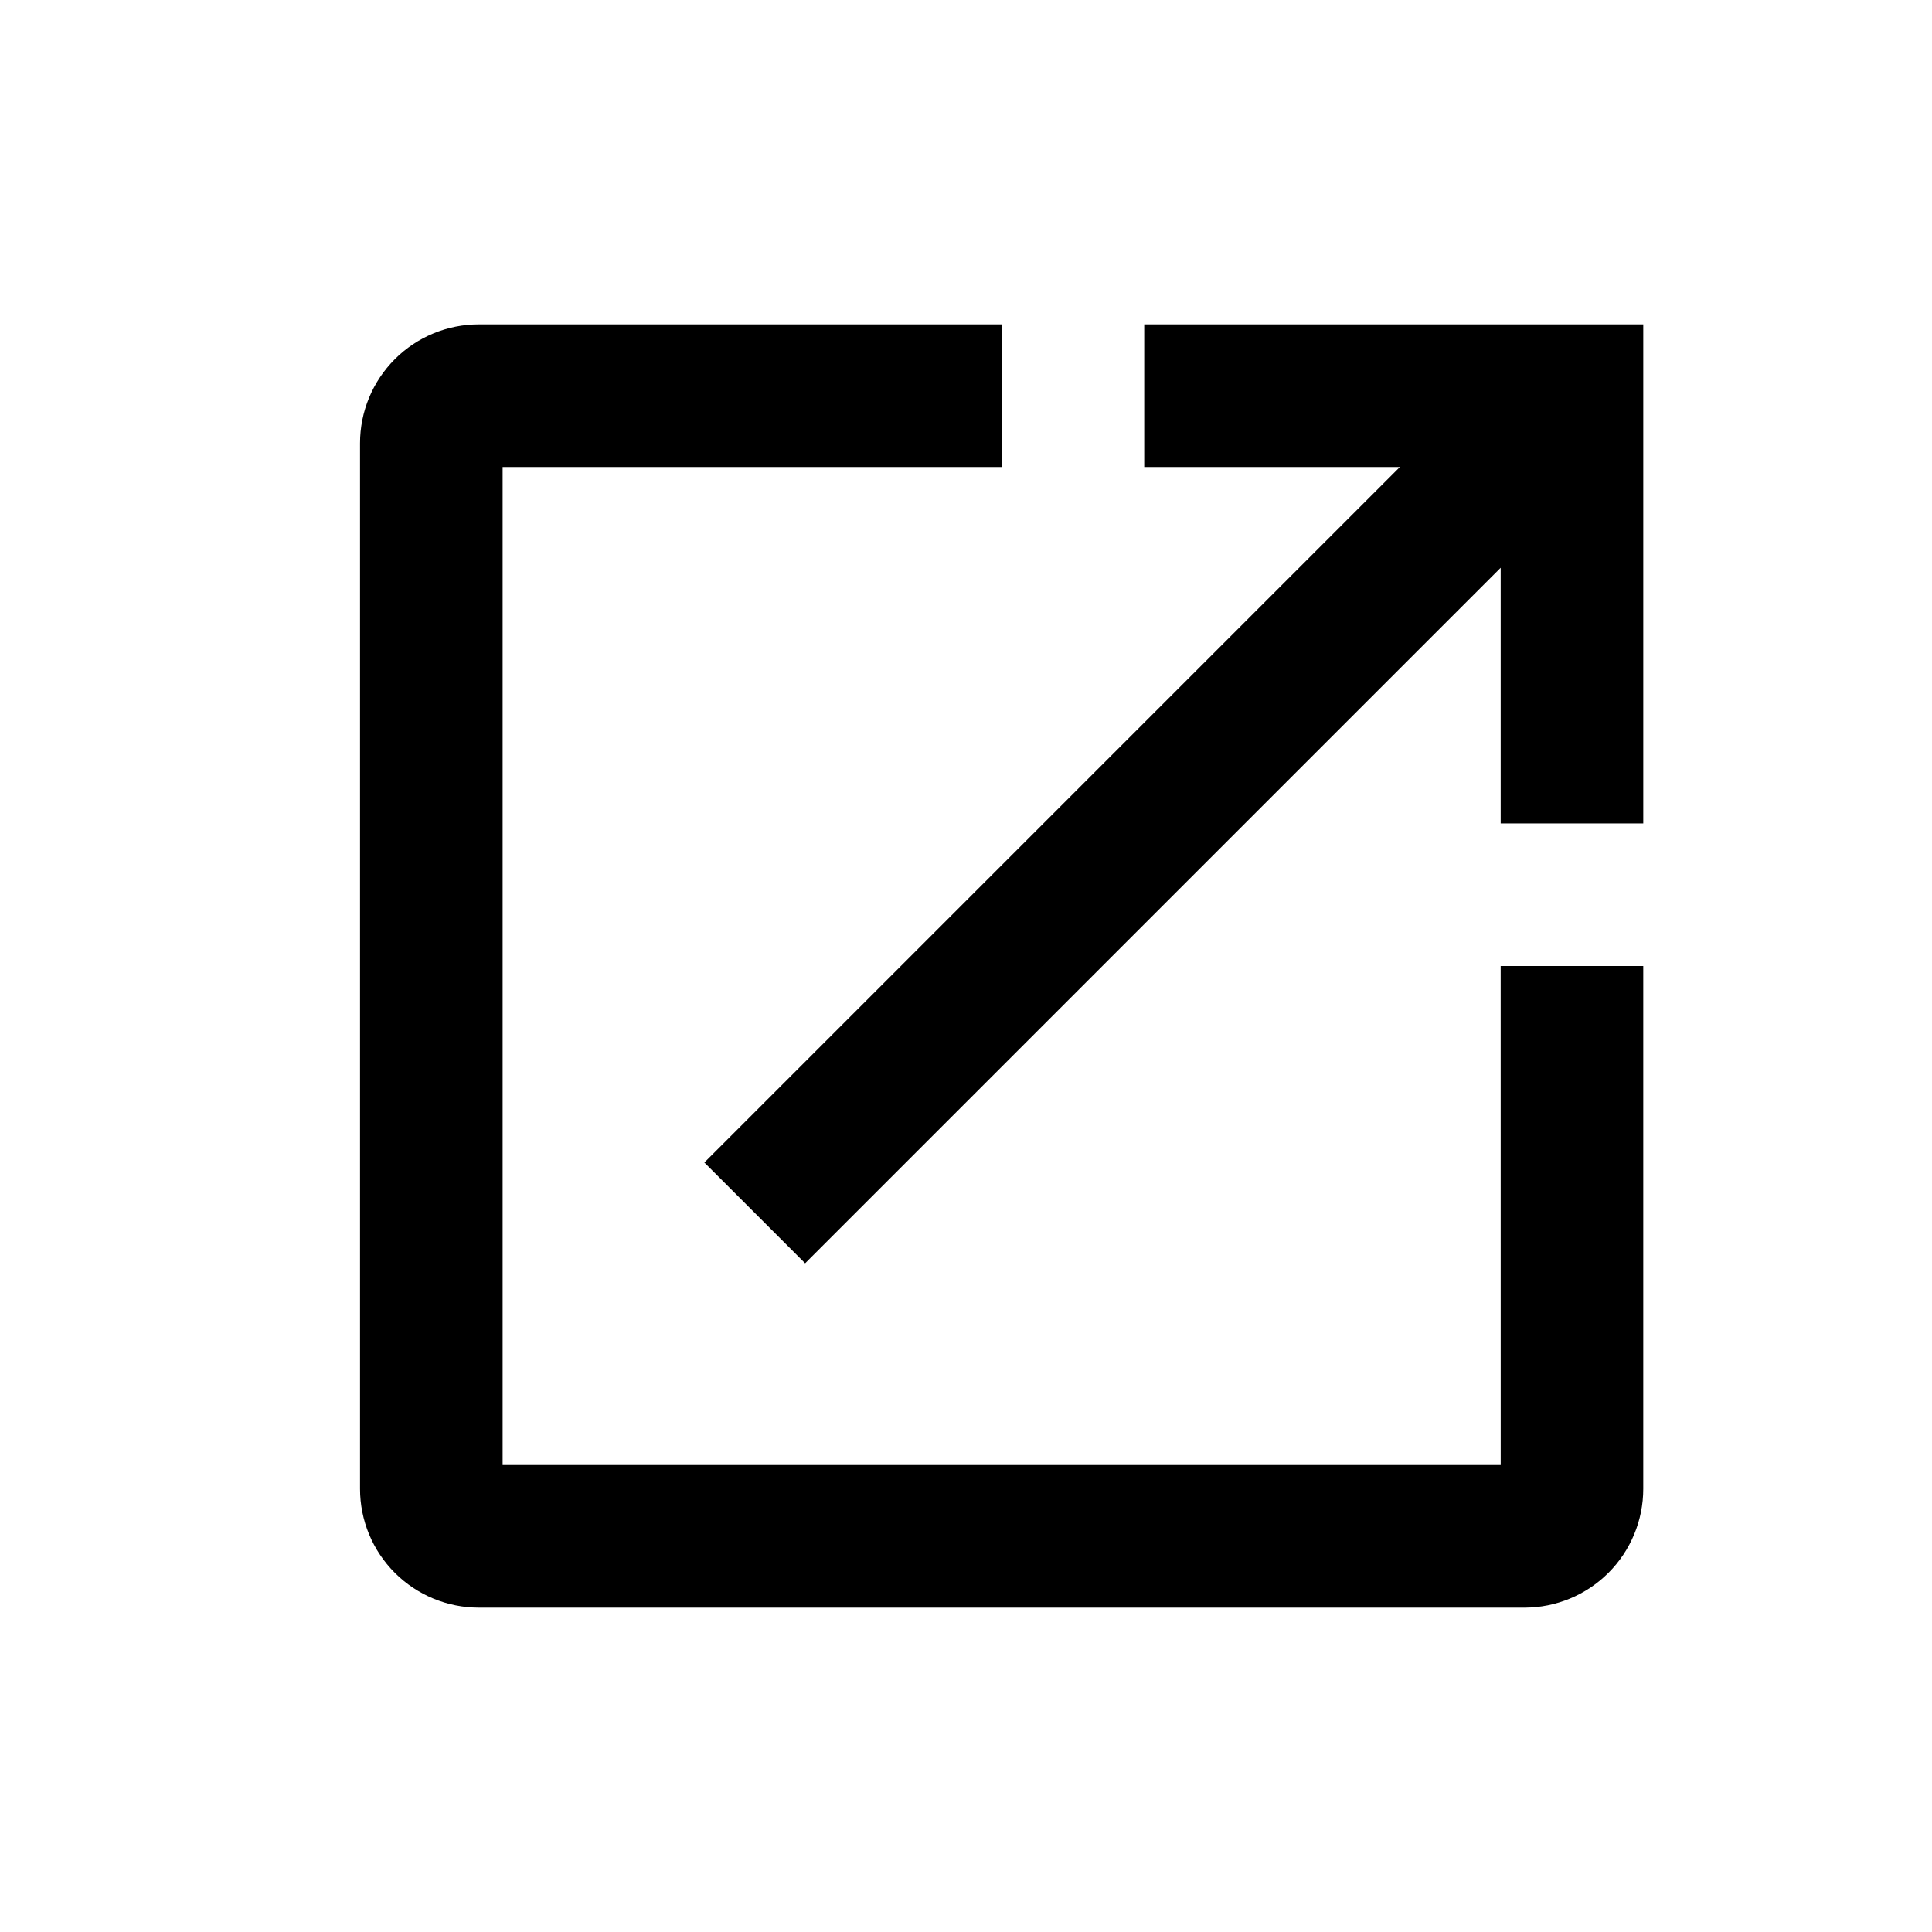 <?xml version="1.0" encoding="UTF-8"?>
<!-- Uploaded to: ICON Repo, www.svgrepo.com, Generator: ICON Repo Mixer Tools -->
<svg fill="#000000" width="800px" height="800px" version="1.1" viewBox="144 144 512 512" xmlns="http://www.w3.org/2000/svg">
 <g>
  <path d="m447.23 229.96v37.789h67.762l-184.33 184.33 26.703 26.703 184.33-184.33v67.762h37.785v-132.25z"/>
  <path d="m541.7 532.25h-264.5v-264.5h132.25v-37.789h-138.55c-8.352 0-16.363 3.32-22.266 9.223-5.906 5.906-9.223 13.918-9.223 22.266v277.1c0 8.352 3.316 16.359 9.223 22.266 5.902 5.902 13.914 9.223 22.266 9.223h277.09c8.352 0 16.359-3.32 22.266-9.223 5.906-5.906 9.223-13.914 9.223-22.266v-138.55h-37.785z"/>
 </g>
</svg>